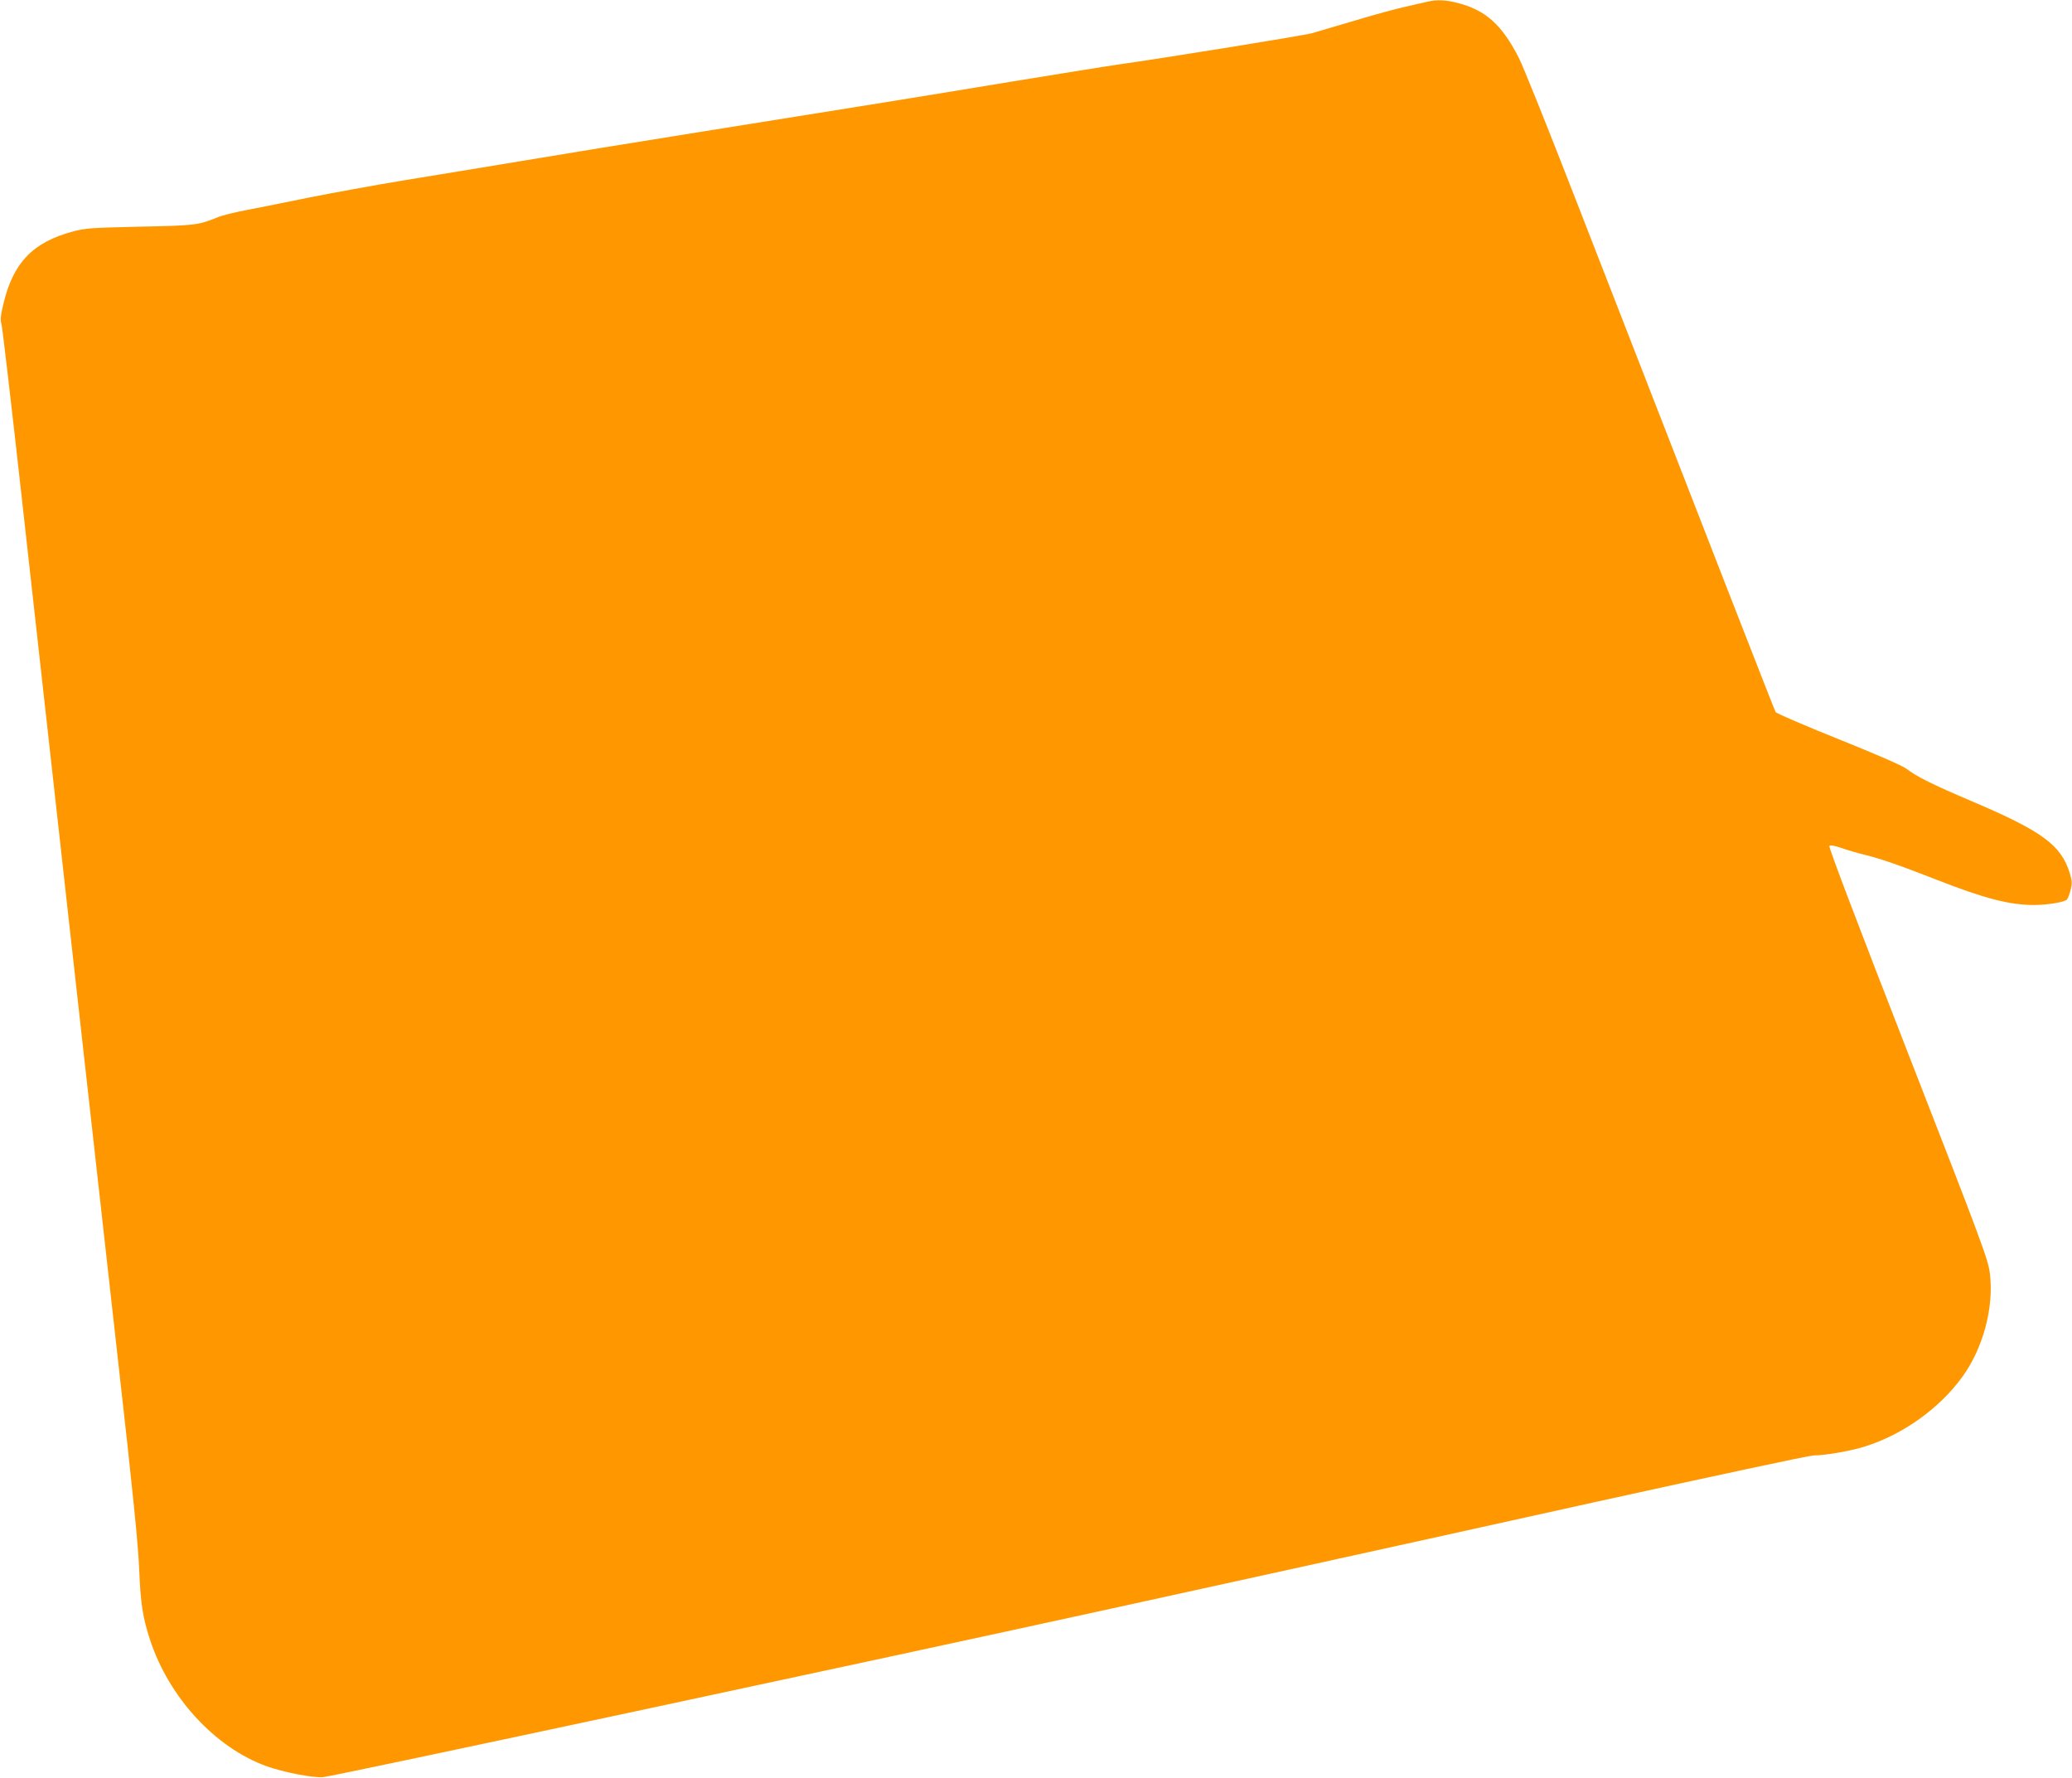 <?xml version="1.0" standalone="no"?>
<!DOCTYPE svg PUBLIC "-//W3C//DTD SVG 20010904//EN"
 "http://www.w3.org/TR/2001/REC-SVG-20010904/DTD/svg10.dtd">
<svg version="1.0" xmlns="http://www.w3.org/2000/svg"
 width="1280pt" height="1098pt" viewBox="0 0 1280 1098"
 preserveAspectRatio="xMidYMid meet">
<g transform="translate(0,1098) scale(0.1,-0.1)"
fill="#ff9800" stroke="none">
<path d="M8820 10970 c-19 -5 -80 -18 -135 -31 -55 -12 -197 -50 -315 -86
-118 -35 -237 -70 -265 -78 -48 -14 -903 -152 -1200 -194 -77 -11 -372 -59
-655 -105 -562 -93 -910 -149 -1950 -315 -377 -60 -860 -139 -1075 -175 -214
-35 -543 -90 -730 -120 -187 -31 -450 -79 -585 -106 -135 -28 -306 -62 -380
-76 -74 -14 -157 -34 -185 -46 -122 -49 -136 -51 -480 -58 -297 -7 -338 -9
-415 -30 -247 -66 -369 -193 -429 -447 -18 -75 -20 -99 -11 -130 5 -21 62
-504 125 -1073 145 -1307 439 -3938 596 -5340 90 -794 123 -1127 129 -1275 8
-208 22 -296 66 -431 116 -357 402 -668 719 -783 106 -38 291 -74 352 -68 67
6 3427 725 4873 1042 140 31 584 128 985 216 402 88 1309 288 2017 445 709
156 1307 284 1330 284 72 0 229 27 318 55 236 74 462 236 603 431 128 177 195
427 170 636 -11 88 -38 163 -506 1363 -311 798 -492 1274 -486 1280 6 6 31 2
72 -12 34 -12 100 -32 147 -43 100 -25 214 -64 441 -153 295 -116 453 -157
603 -157 85 0 192 18 205 34 5 6 16 33 22 58 11 41 10 55 -5 105 -53 172 -167
257 -596 440 -256 109 -350 156 -412 204 -22 18 -190 91 -419 183 -210 84
-386 160 -390 168 -8 14 -330 839 -1226 3143 -173 446 -335 850 -361 899 -104
203 -203 292 -374 337 -77 20 -130 22 -188 9z"/>
</g>
</svg>
